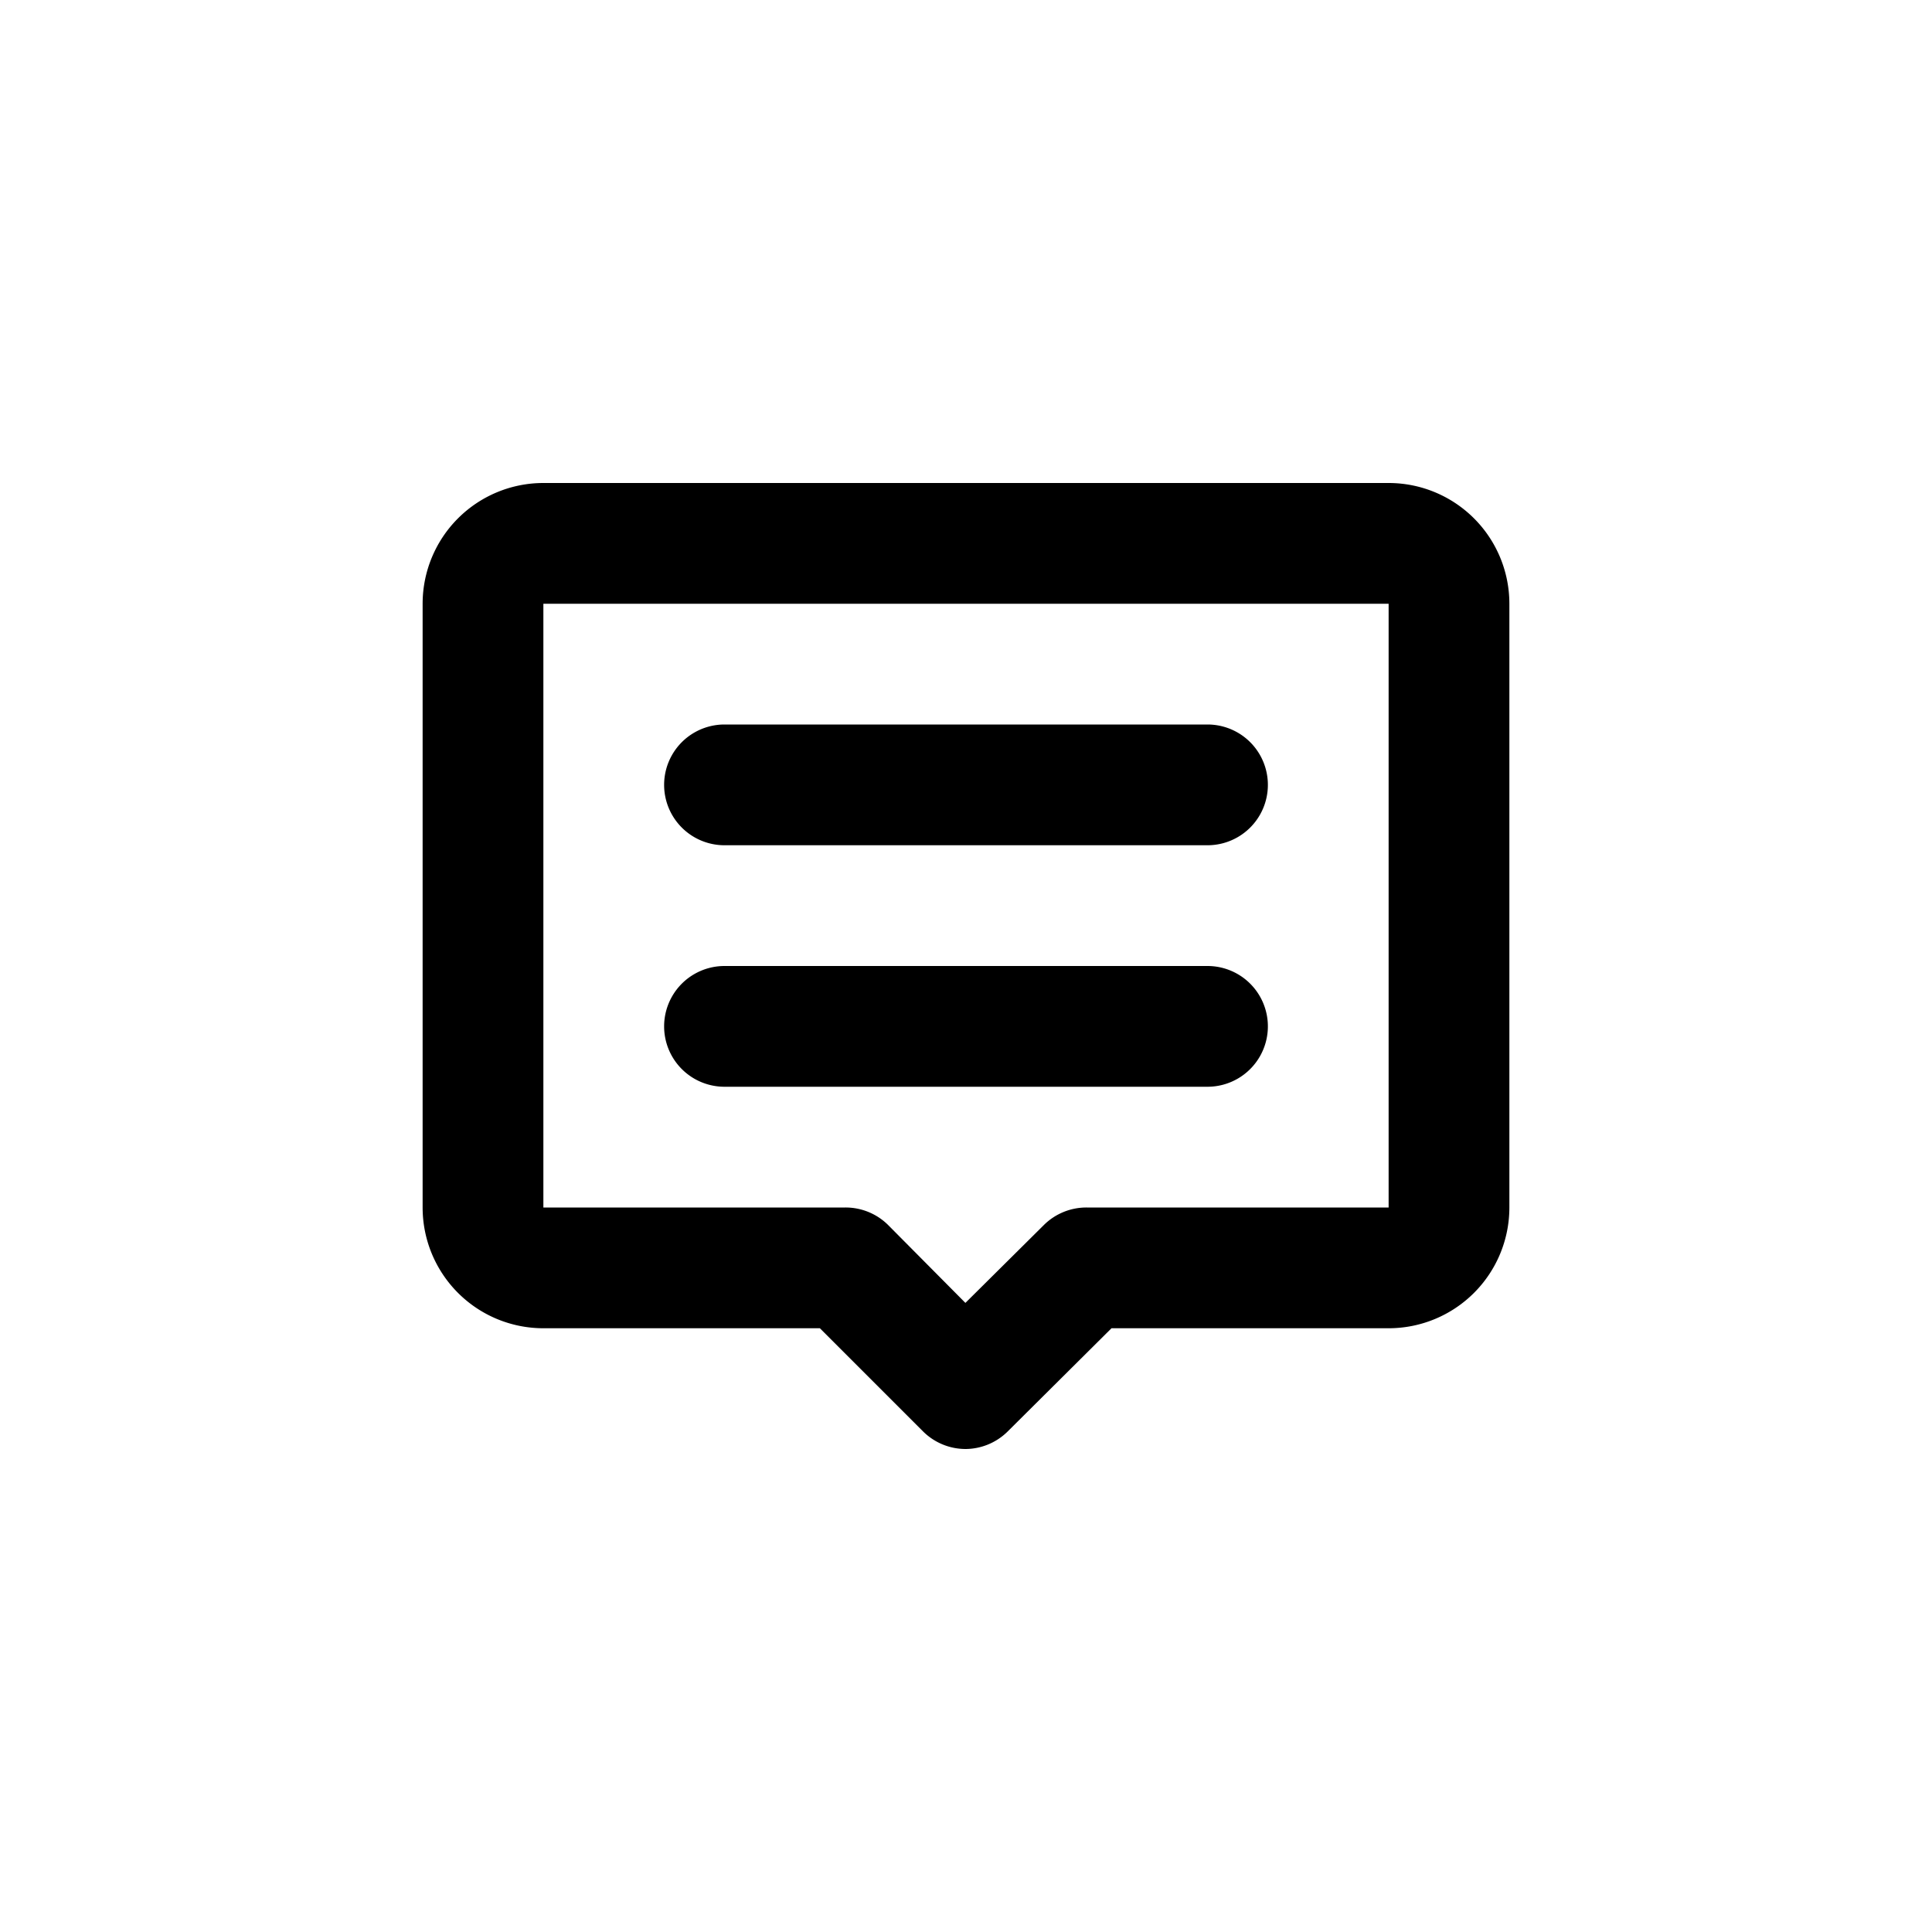 <?xml version="1.0" standalone="no"?><!DOCTYPE svg PUBLIC "-//W3C//DTD SVG 1.1//EN" "http://www.w3.org/Graphics/SVG/1.1/DTD/svg11.dtd"><svg t="1624044208069" class="icon" viewBox="0 0 1024 1024" version="1.1" xmlns="http://www.w3.org/2000/svg" p-id="3347" width="32" height="32" xmlns:xlink="http://www.w3.org/1999/xlink"><defs><style type="text/css"></style></defs><path d="M640 448h-256a32 32 0 1 1 0-64h256a32 32 0 0 1 0 64z m0 128h-256a32 32 0 1 1 0-64h256a32 32 0 0 1 0 64z m-128 192a32 32 0 0 1-22.72-9.28L434.56 704H288a64 64 0 0 1-64-64V320a64 64 0 0 1 64-64h448a64 64 0 0 1 64 64v320a64 64 0 0 1-64 64h-146.88l-55.04 54.72A32 32 0 0 1 512 768zM288 320v320h160a32 32 0 0 1 22.72 9.28l40.96 41.28 41.6-41.28A32 32 0 0 1 576 640h160V320H288z" p-id="3348"></path></svg>